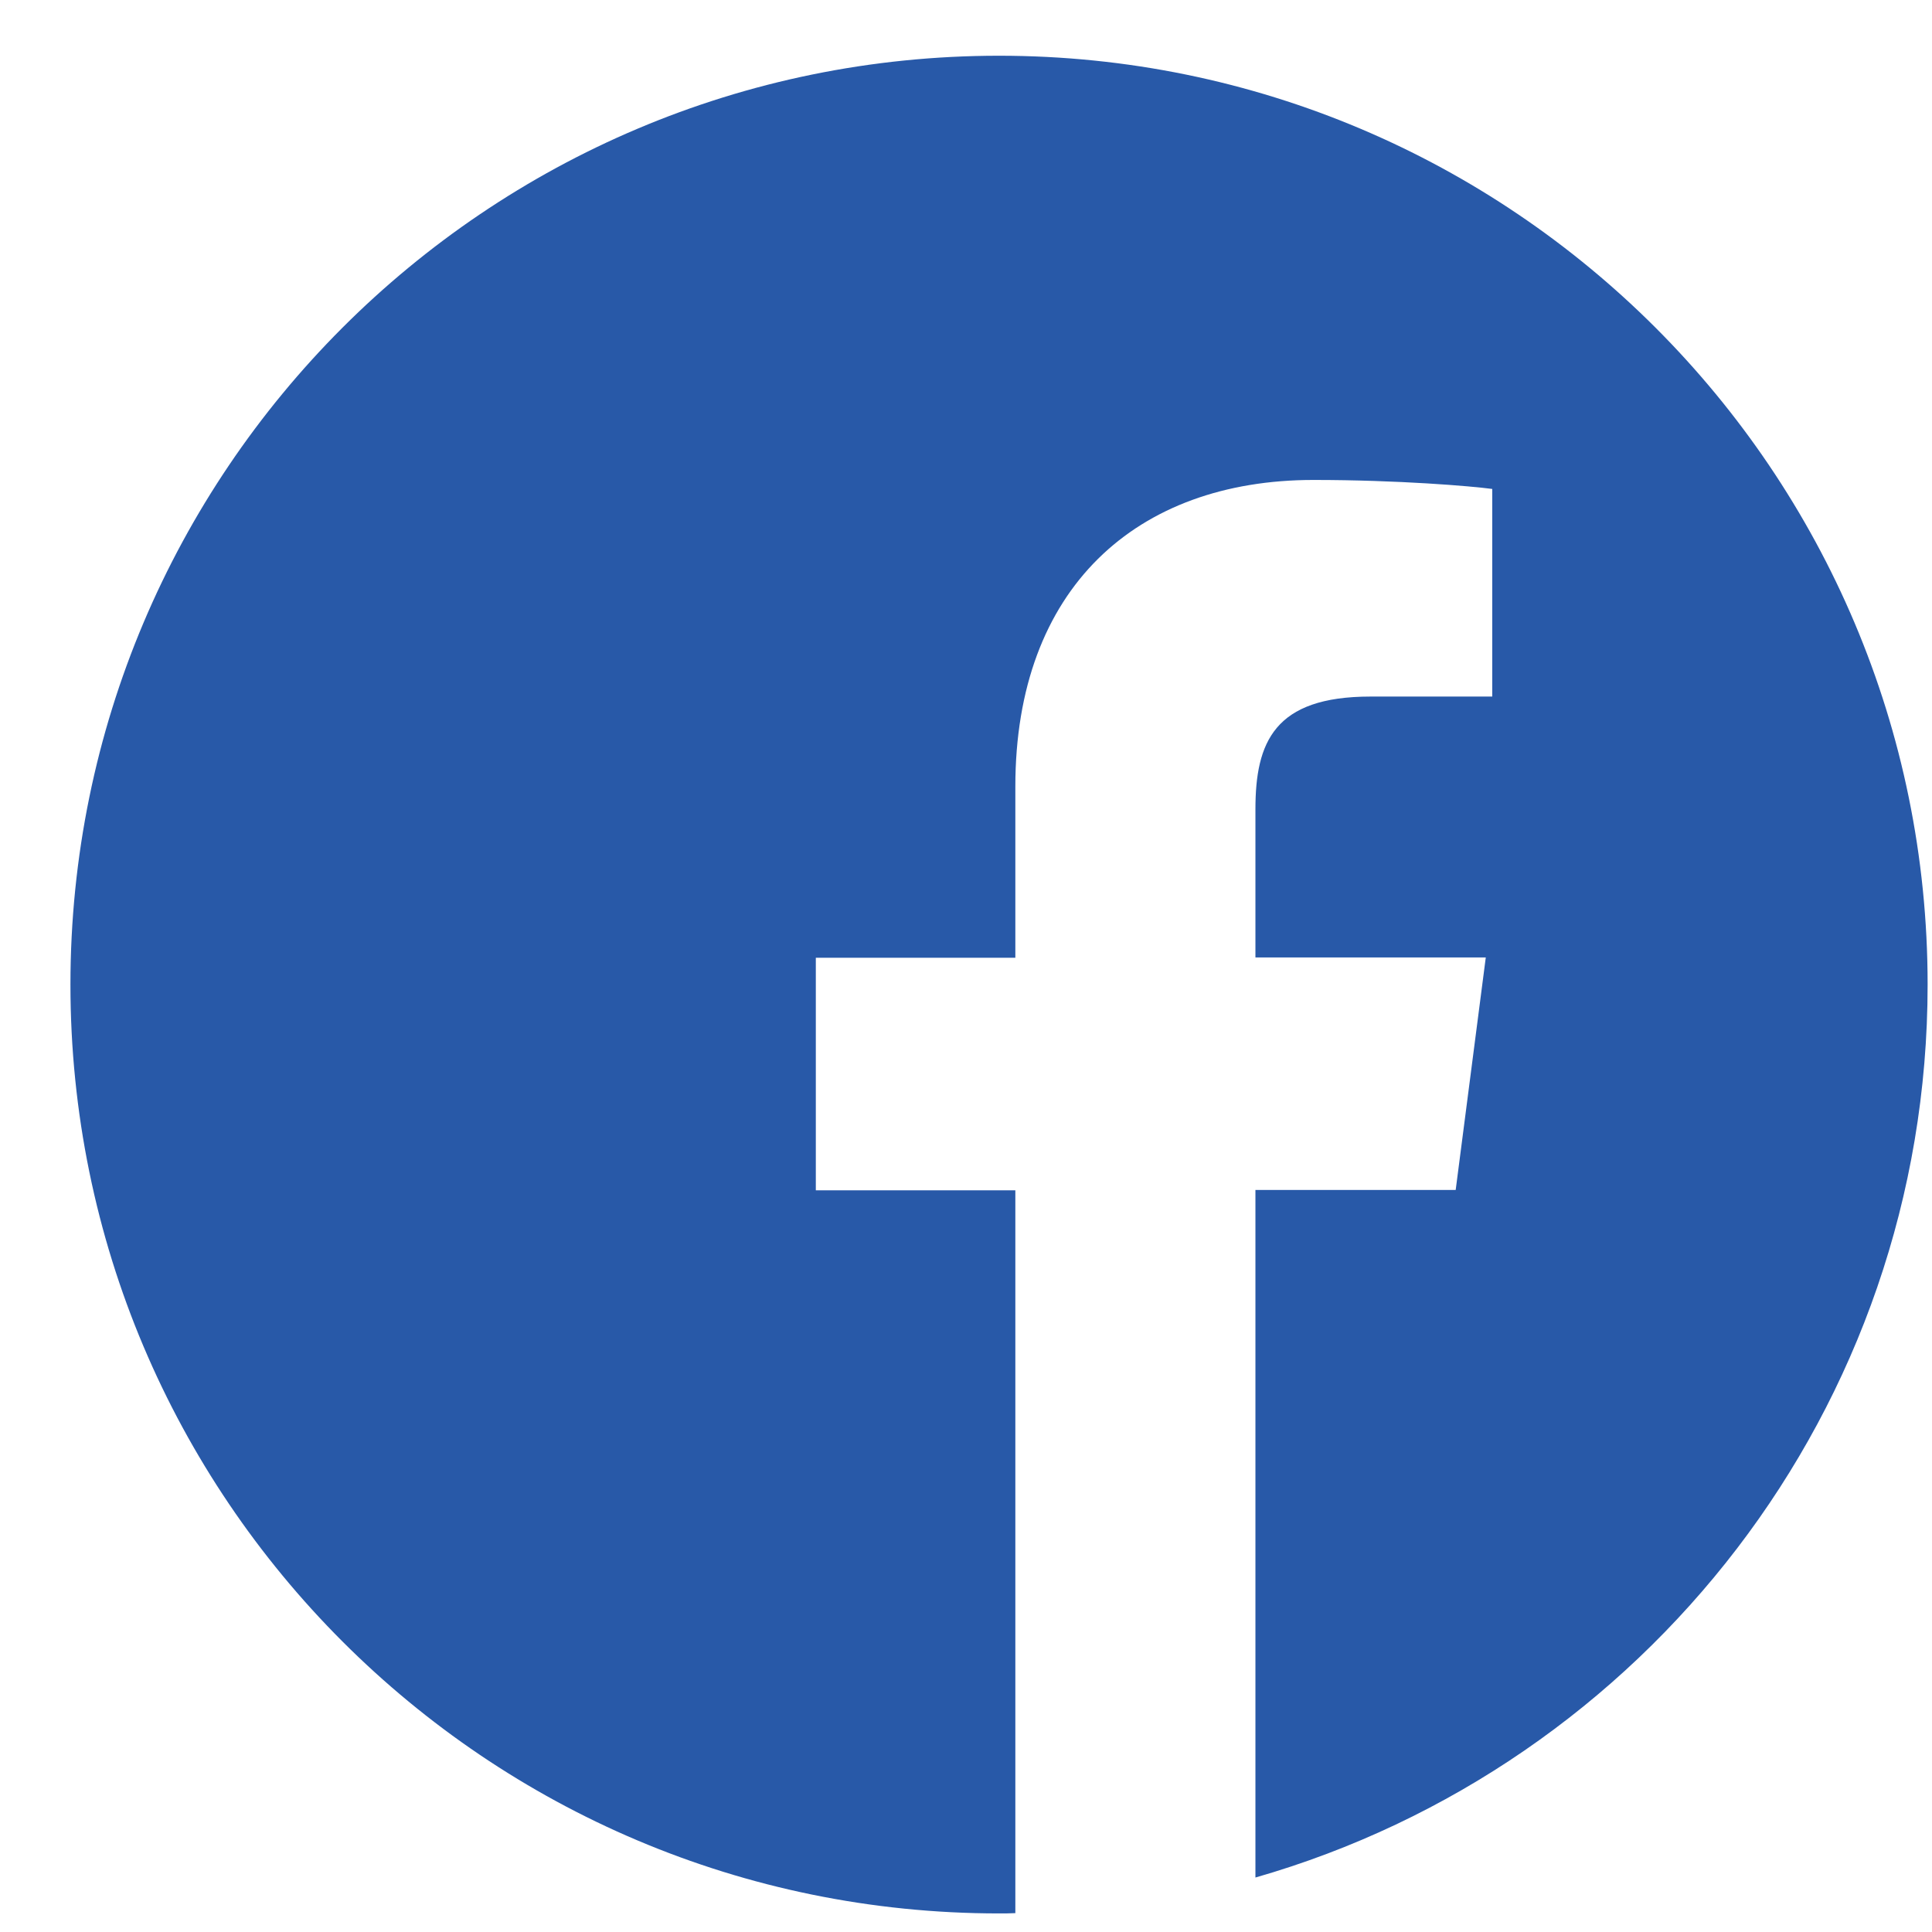 <svg xmlns="http://www.w3.org/2000/svg" width="26" height="26" viewBox="0 0 26 26"><path fill="#2859A8" fill-rule="evenodd" d="M1106.691,14.5 C1106.691,7.596 1101.096,2 1094.194,2 C1087.292,2 1081.698,7.596 1081.698,14.5 C1081.698,21.405 1087.292,27 1094.194,27 C1094.267,27 1094.34,27 1094.414,26.996 L1094.414,17.269 L1091.729,17.269 L1091.729,14.139 L1094.414,14.139 L1094.414,11.835 C1094.414,9.164 1096.045,7.709 1098.426,7.709 C1099.569,7.709 1100.55,7.792 1100.832,7.83 L1100.832,10.624 L1099.193,10.624 C1097.899,10.624 1097.645,11.238 1097.645,12.141 L1097.645,14.135 L1100.745,14.135 L1100.34,17.264 L1097.645,17.264 L1097.645,26.517 C1102.869,25.018 1106.691,20.209 1106.691,14.5" transform="translate(-1080.75 -1.25)"/></svg>